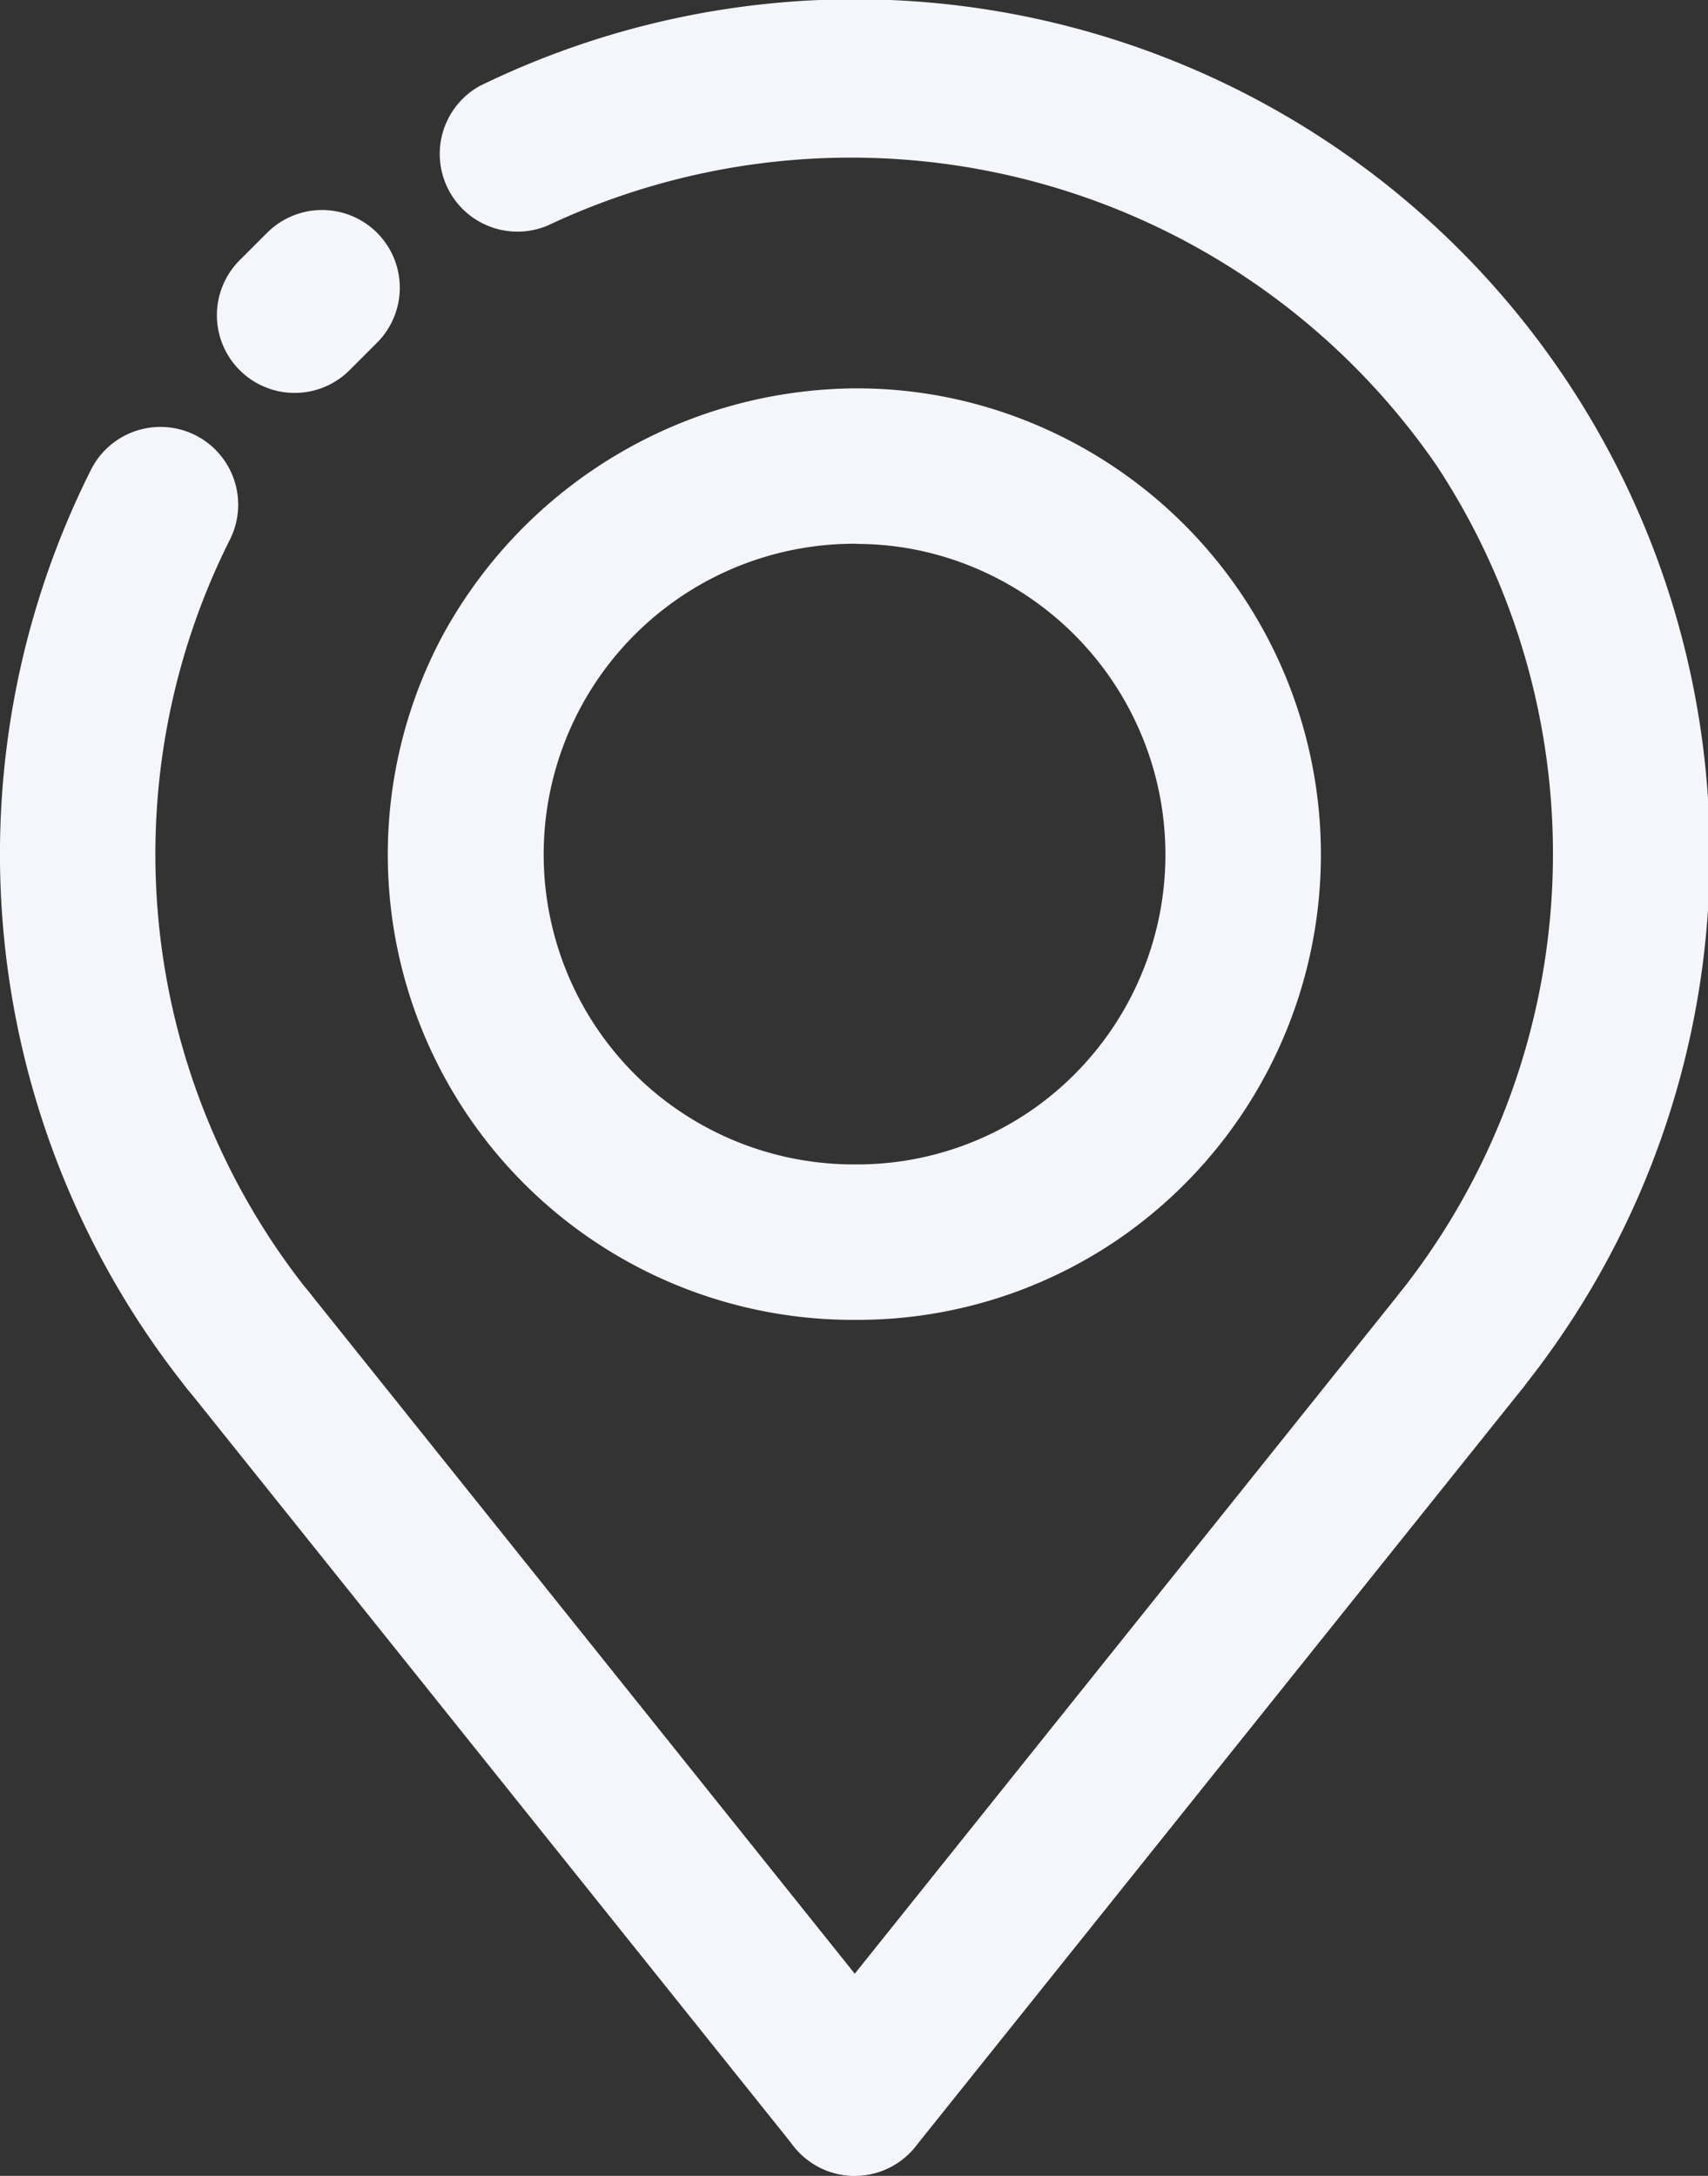 <svg xmlns="http://www.w3.org/2000/svg" width="31.116" height="39.639" viewBox="0 0 31.116 39.639"><rect x="0" y="0" width="31.116" height="39.639" fill="#333333" stroke="none"/><g transform="translate(-5608.614 17368.318)"><g transform="translate(5598.588 -17372.326)"><g transform="translate(10.026 11.785)"><path d="M14.543,33.048a1.416,1.416,0,0,1-1.107-.531,15.615,15.615,0,0,1-1.752-16.744,1.416,1.416,0,0,1,2.53,1.274,12.776,12.776,0,0,0,1.433,13.7,1.416,1.416,0,0,1-1.1,2.3Z" transform="translate(-10.026 -14.993)" fill="#f5f6fb"/></g><g transform="translate(13.982 7.836)"><path d="M17.03,12.744a1.416,1.416,0,0,1-1-2.423l.5-.5a1.416,1.416,0,1,1,1.991,2.014l-.5.5A1.411,1.411,0,0,1,17.03,12.744Z" transform="translate(-15.614 -9.414)" fill="#f5f6fb"/></g><g transform="translate(17.969 4.007)"><path d="M39.925,29.84a1.416,1.416,0,0,1-1.105-2.3A12.861,12.861,0,0,0,39.481,12.5a12.952,12.952,0,0,0-16.2-4.384A1.416,1.416,0,0,1,22.04,5.575,15.575,15.575,0,0,1,41.031,29.308,1.412,1.412,0,0,1,39.925,29.84Z" transform="translate(-21.245 -4.007)" fill="#f5f6fb"/></g><g transform="translate(17.116 11.082)"><g transform="translate(0 0)"><path d="M28.533,30.97h0A8.476,8.476,0,0,1,21,18.526,8.627,8.627,0,0,1,28.56,14a8.352,8.352,0,0,1,2.033.251,8.5,8.5,0,0,1,2.837,15.175A8.415,8.415,0,0,1,28.533,30.97Zm.028-14.139a5.66,5.66,0,0,0-3.776,9.918,5.666,5.666,0,0,0,3.748,1.389h0a5.6,5.6,0,0,0,3.26-1.023A5.666,5.666,0,0,0,29.9,17a5.532,5.532,0,0,0-1.345-.166Z" transform="translate(-20.039 -13.999)" fill="#f5f6fb"/></g></g><g transform="translate(24.181 27.008)"><path d="M31.433,53.132a1.416,1.416,0,0,1-1.105-2.3L41.382,37.024a1.416,1.416,0,0,1,2.212,1.77L32.54,52.6A1.416,1.416,0,0,1,31.433,53.132Z" transform="translate(-30.018 -36.493)" fill="#f5f6fb"/></g><g transform="translate(13.127 27.008)"><g transform="translate(0)"><path d="M26.876,53.132A1.416,1.416,0,0,1,25.77,52.6L14.716,38.794a1.416,1.416,0,0,1,2.212-1.77L27.981,50.83a1.416,1.416,0,0,1-1.105,2.3Z" transform="translate(-14.405 -36.493)" fill="#f5f6fb"/></g></g></g></g></svg>